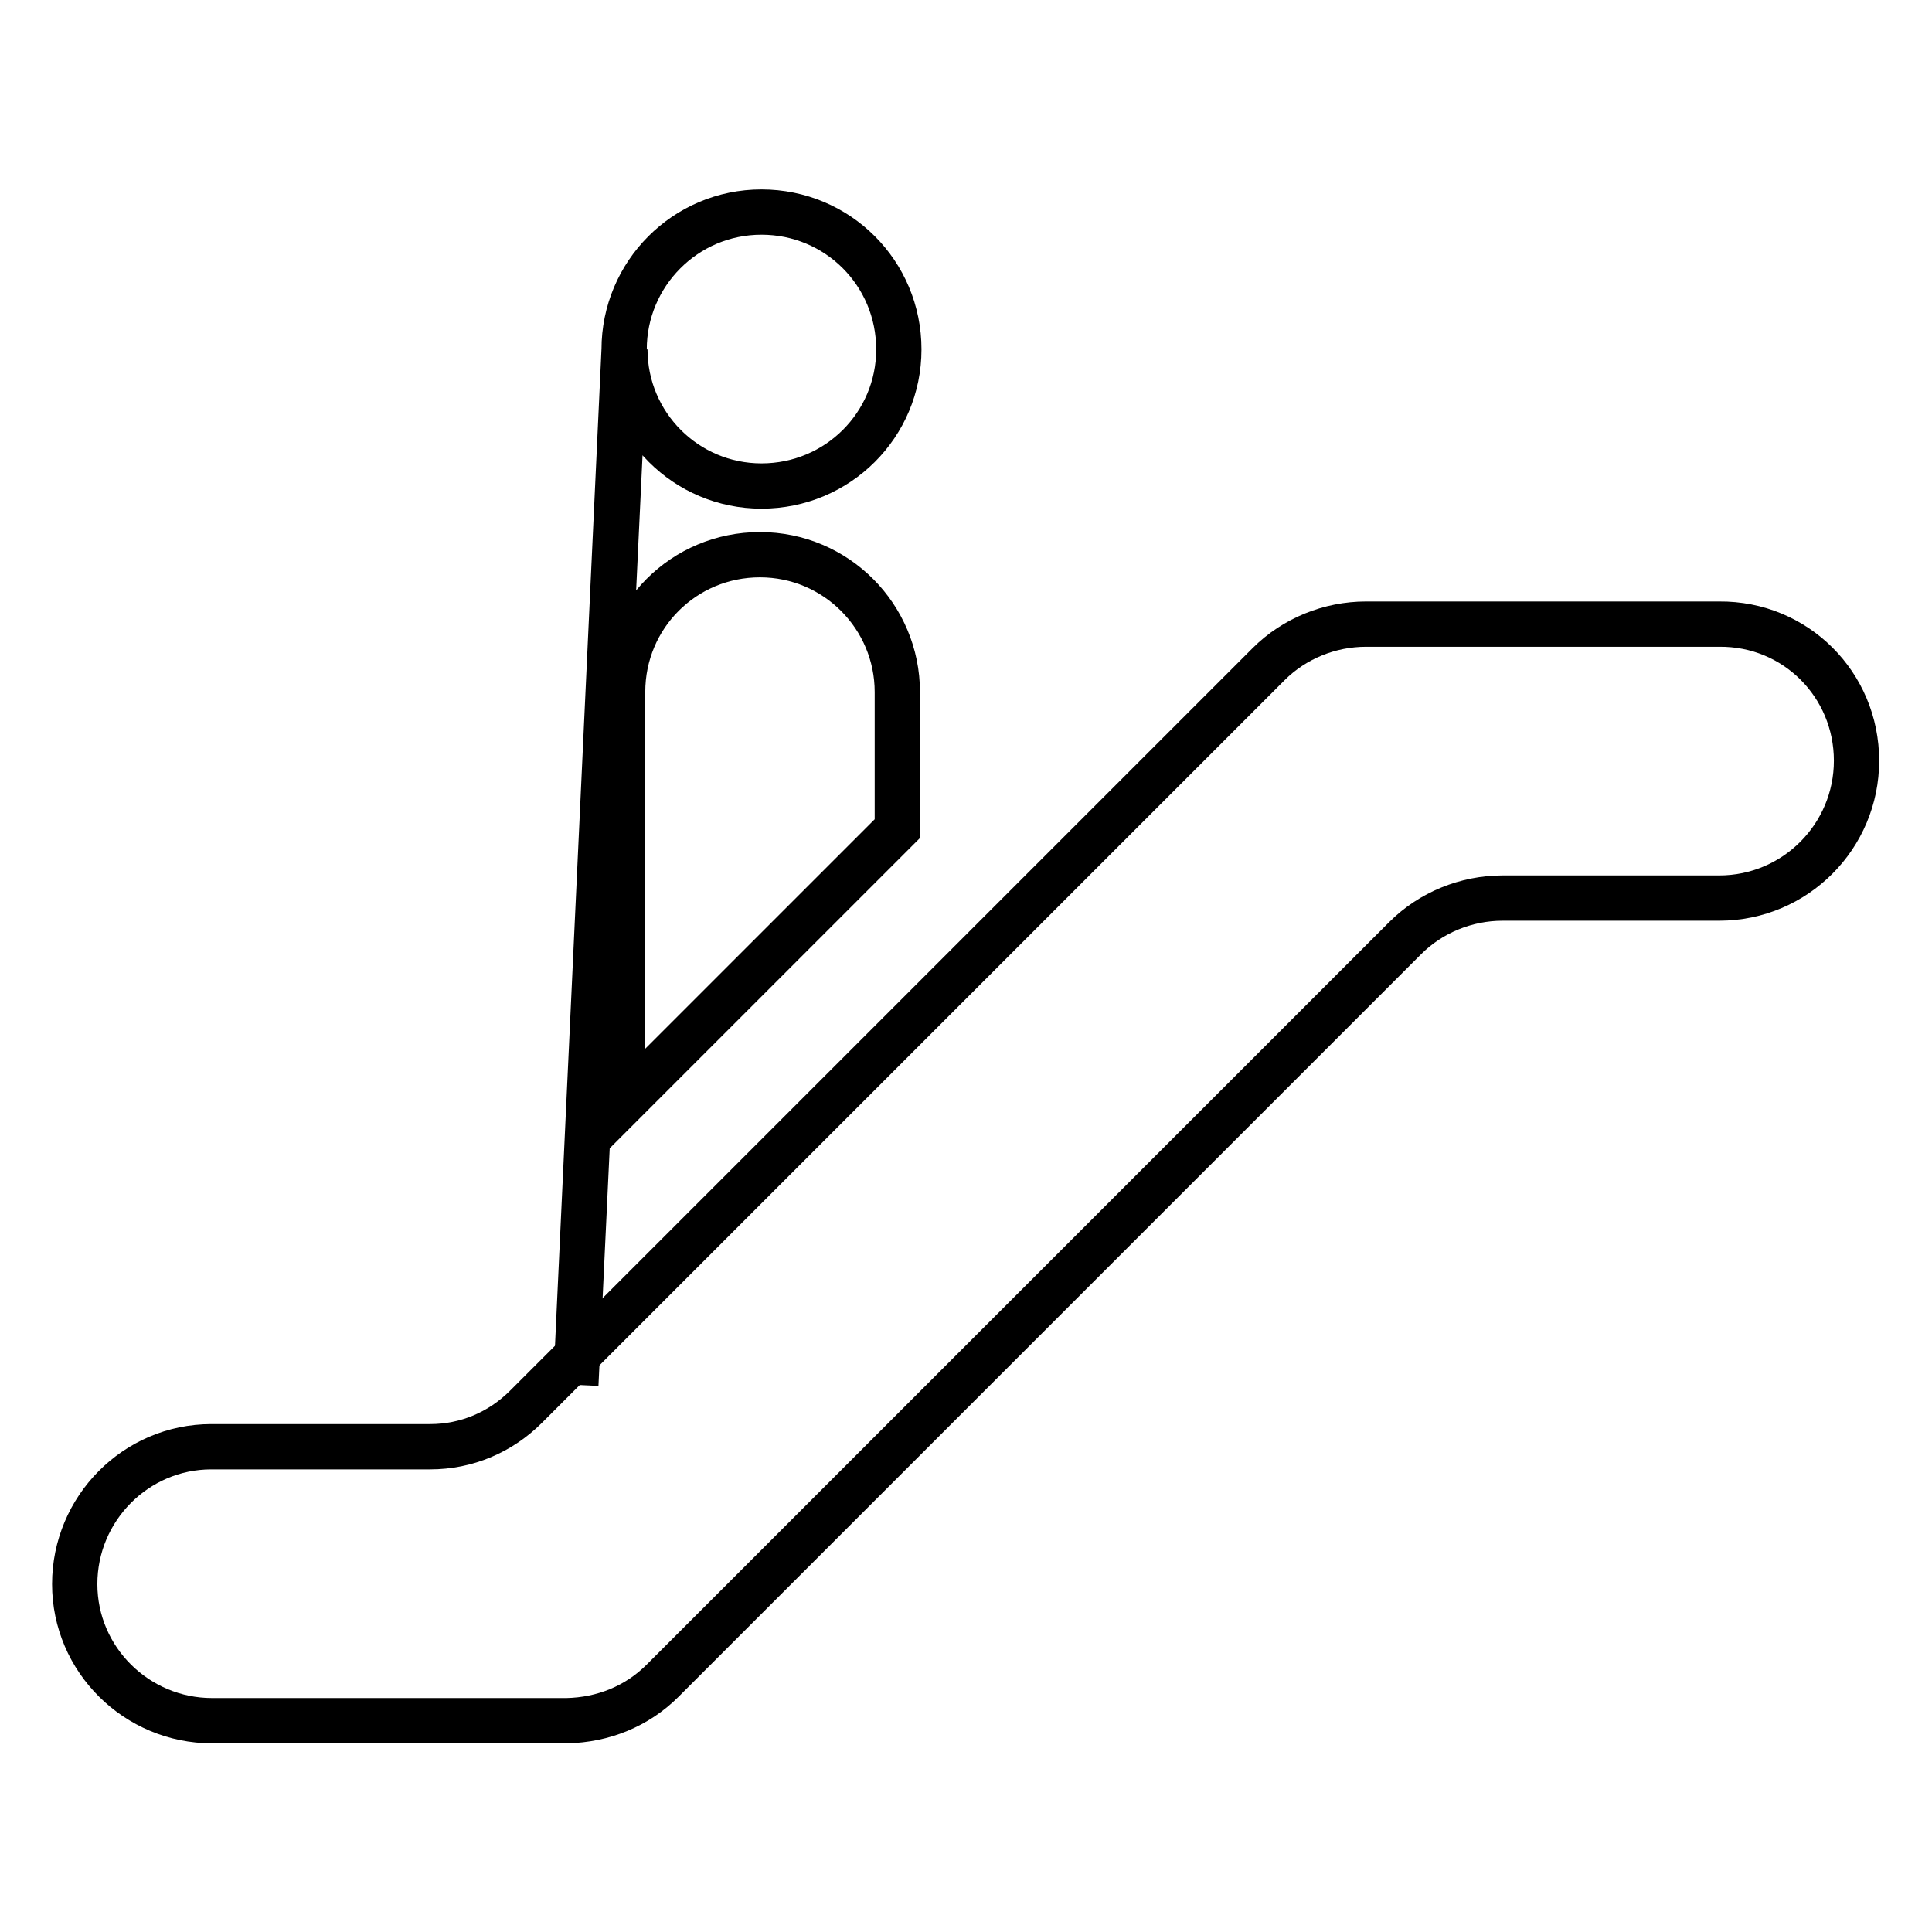<?xml version="1.0" encoding="utf-8"?>
<!-- Svg Vector Icons : http://www.onlinewebfonts.com/icon -->
<!DOCTYPE svg PUBLIC "-//W3C//DTD SVG 1.1//EN" "http://www.w3.org/Graphics/SVG/1.1/DTD/svg11.dtd">
<svg version="1.1" xmlns="http://www.w3.org/2000/svg" xmlns:xlink="http://www.w3.org/1999/xlink" x="0px" y="0px" viewBox="0 0 256 256" enable-background="new 0 0 256 256" xml:space="preserve">
<g> <path stroke-width="6" fill-opacity="0" stroke="#000000"  d="M118.9,109.8V91.7c0-10-8.1-18.2-18.2-18.2s-18.2,8.1-18.2,18.2v54.5L118.9,109.8z M76.3,183.5l6.4-137.2 c0-10,8.1-18.2,18.2-18.2s18.2,8.1,18.2,18.2c0,10-8.1,18.1-18.2,18.1c-10,0-18.1-8.1-18.1-18.1L76.3,183.5z"/> <path stroke-width="6" fill-opacity="0" stroke="#000000"  d="M246,100.8c0,10-8.1,18.2-18.2,18.2h-28.7c-4.8,0-9.5,1.9-12.9,5.3l-98.4,98.4c-3.4,3.4-7.9,5.2-12.7,5.3 h-47c-10,0-18.2-8.1-18.2-18.1c0-10,8.1-18.2,18.1-18.2c0,0,0,0,0,0H57c4.8,0,9.3-1.9,12.7-5.3l98.4-98.4c3.4-3.4,8.1-5.3,12.9-5.3 h46.8C237.9,82.6,246,90.7,246,100.8z"/></g>
</svg>